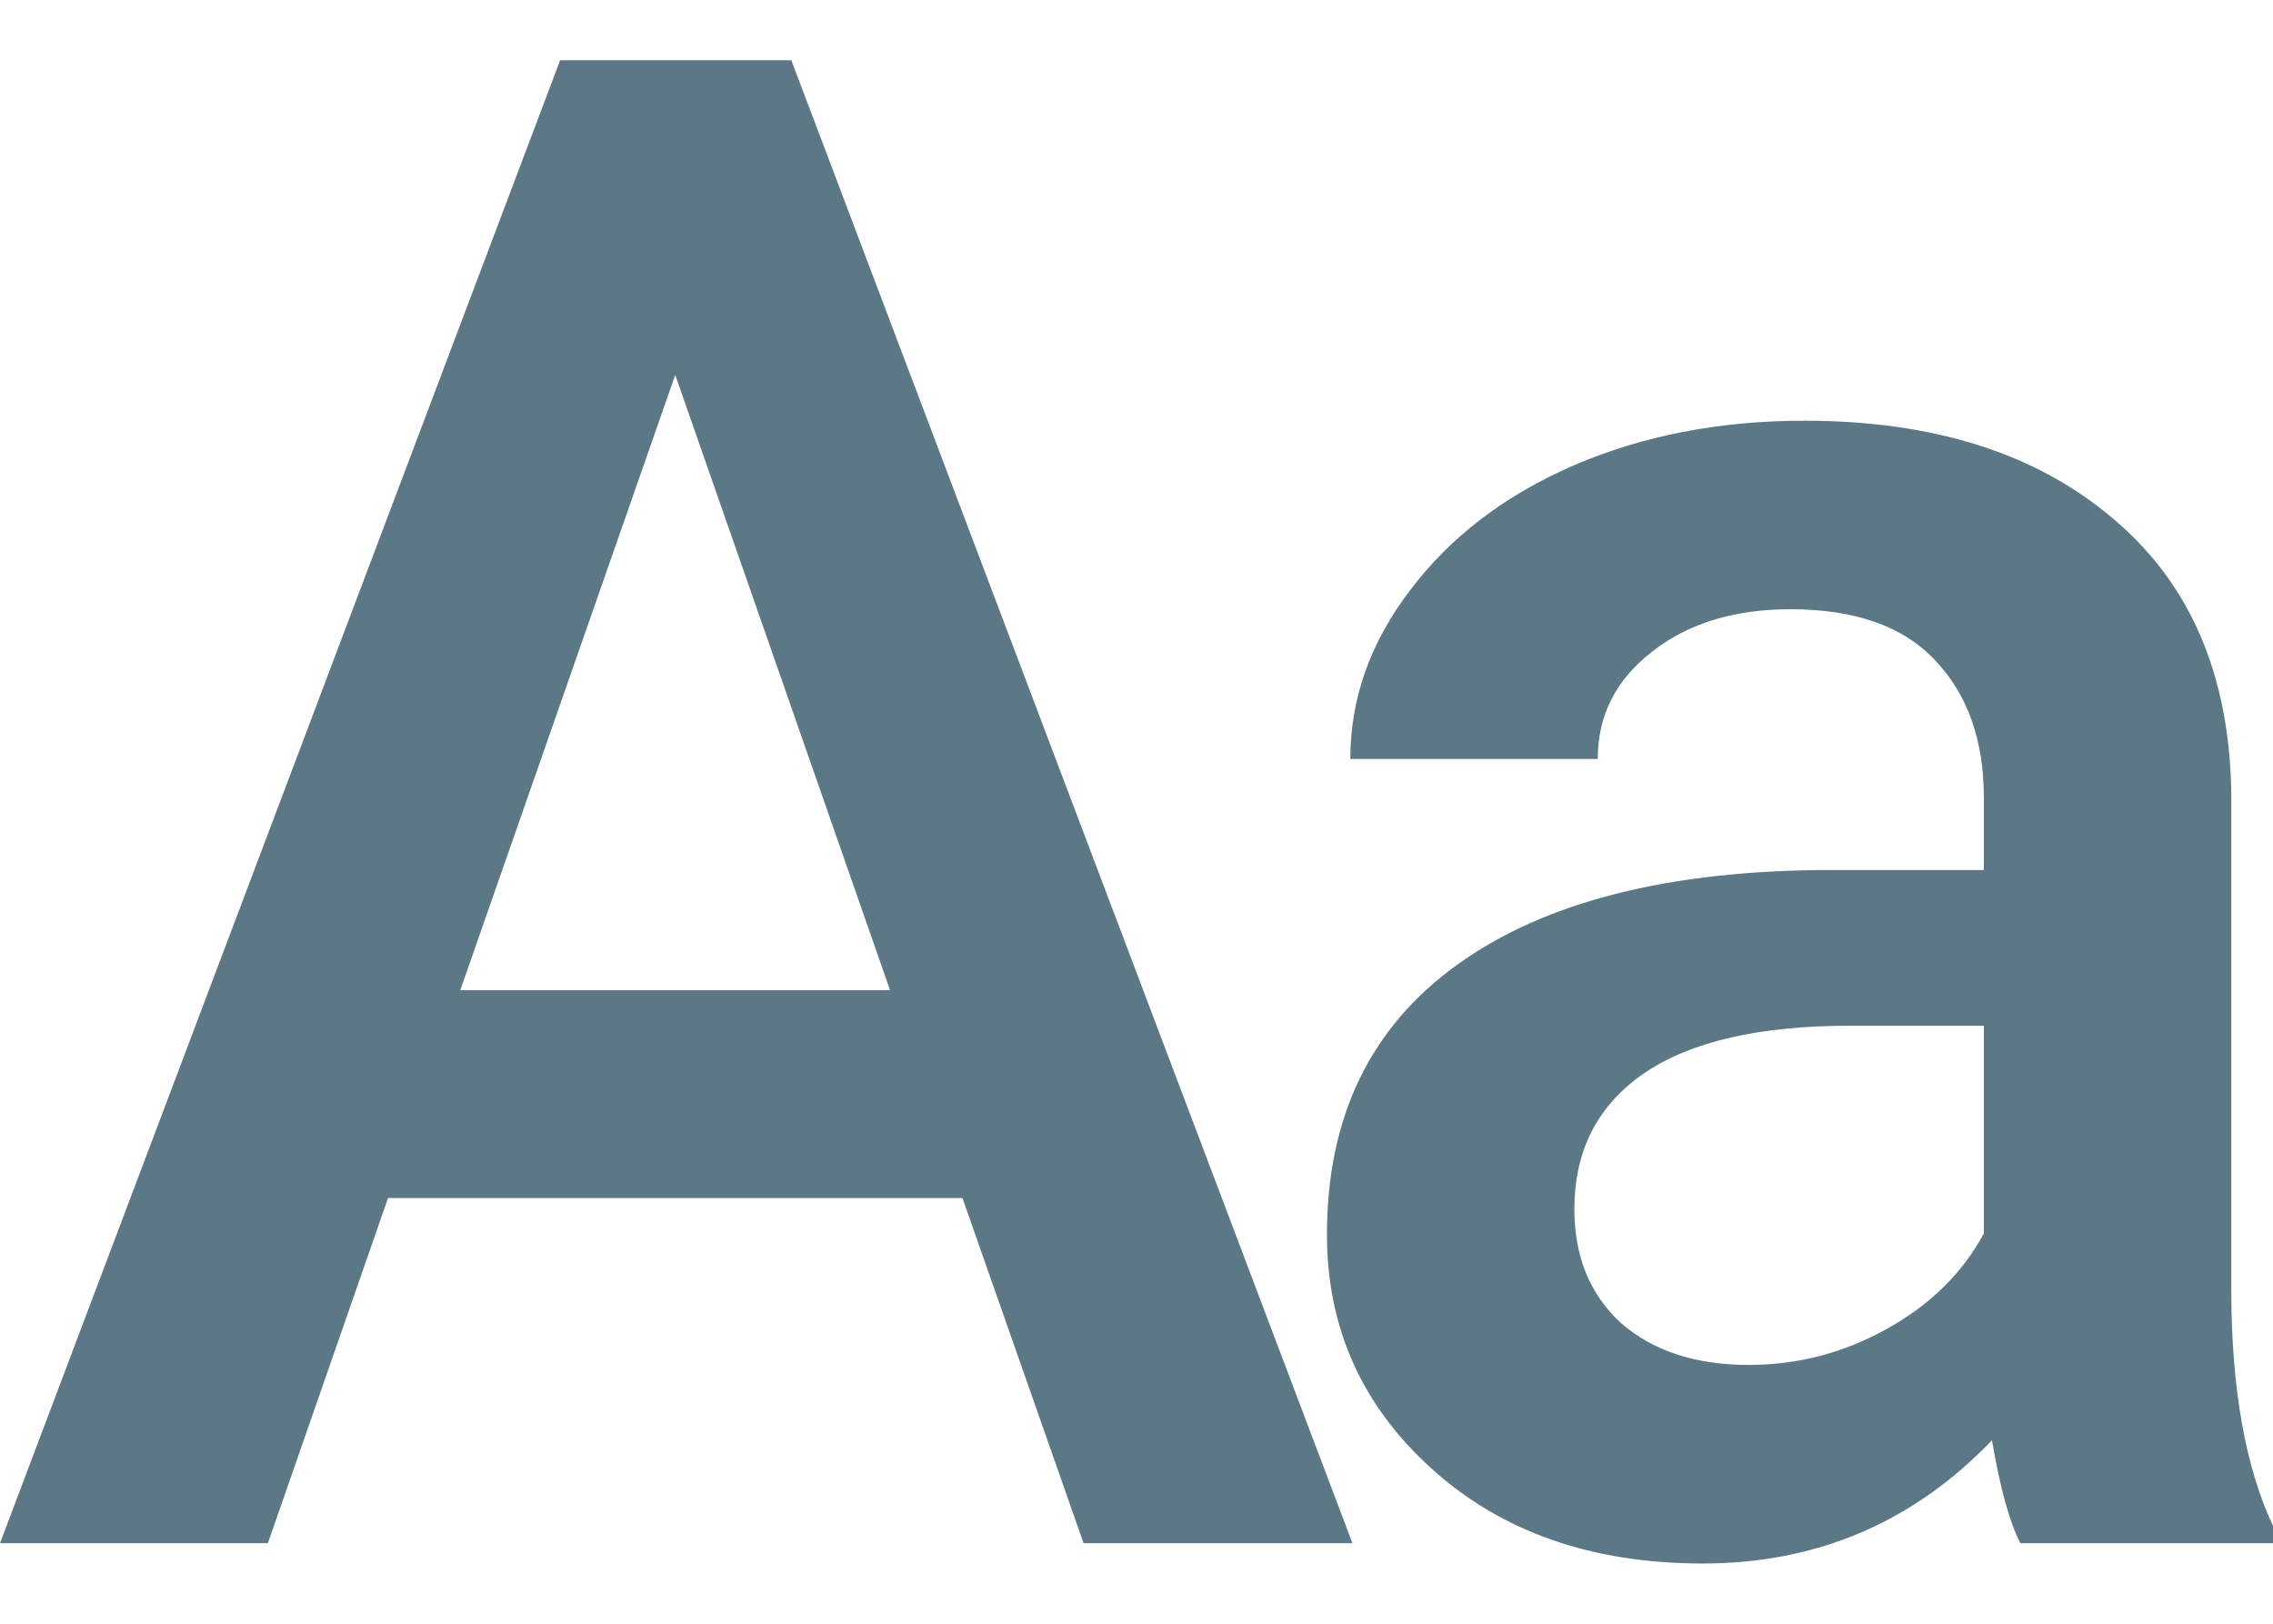 <svg width="14" height="10" viewBox="0 0 14 10" fill="none" xmlns="http://www.w3.org/2000/svg">
<path d="M5.928 7.378L2.39 7.378L1.65 9.504H0L3.45 0.371L4.874 0.371L8.33 9.504L6.674 9.504L5.928 7.378ZM2.835 6.098L5.482 6.098L4.159 2.309L2.835 6.098Z" fill="#5C7786"/>
<path d="M12.444 9.504C12.377 9.374 12.319 9.163 12.269 8.87C11.784 9.376 11.19 9.629 10.487 9.629C9.806 9.629 9.249 9.435 8.819 9.046C8.388 8.657 8.173 8.176 8.173 7.603C8.173 6.88 8.44 6.326 8.976 5.941C9.515 5.552 10.284 5.358 11.284 5.358H12.219V4.912C12.219 4.561 12.12 4.281 11.924 4.072C11.727 3.858 11.428 3.752 11.027 3.752C10.68 3.752 10.395 3.84 10.174 4.015C9.952 4.187 9.841 4.406 9.841 4.674H8.317C8.317 4.302 8.44 3.955 8.687 3.633C8.934 3.306 9.268 3.051 9.691 2.867C10.117 2.683 10.592 2.591 11.114 2.591C11.909 2.591 12.543 2.792 13.015 3.194C13.488 3.591 13.73 4.151 13.743 4.875L13.743 7.936C13.743 8.546 13.829 9.034 14 9.397V9.504H12.444ZM10.77 8.406C11.071 8.406 11.353 8.333 11.616 8.187C11.884 8.04 12.085 7.844 12.219 7.597V6.317H11.397C10.832 6.317 10.408 6.416 10.123 6.612C9.839 6.809 9.697 7.087 9.697 7.447C9.697 7.739 9.793 7.973 9.985 8.149C10.182 8.32 10.443 8.406 10.77 8.406Z" fill="#5C7786"/>
</svg>
